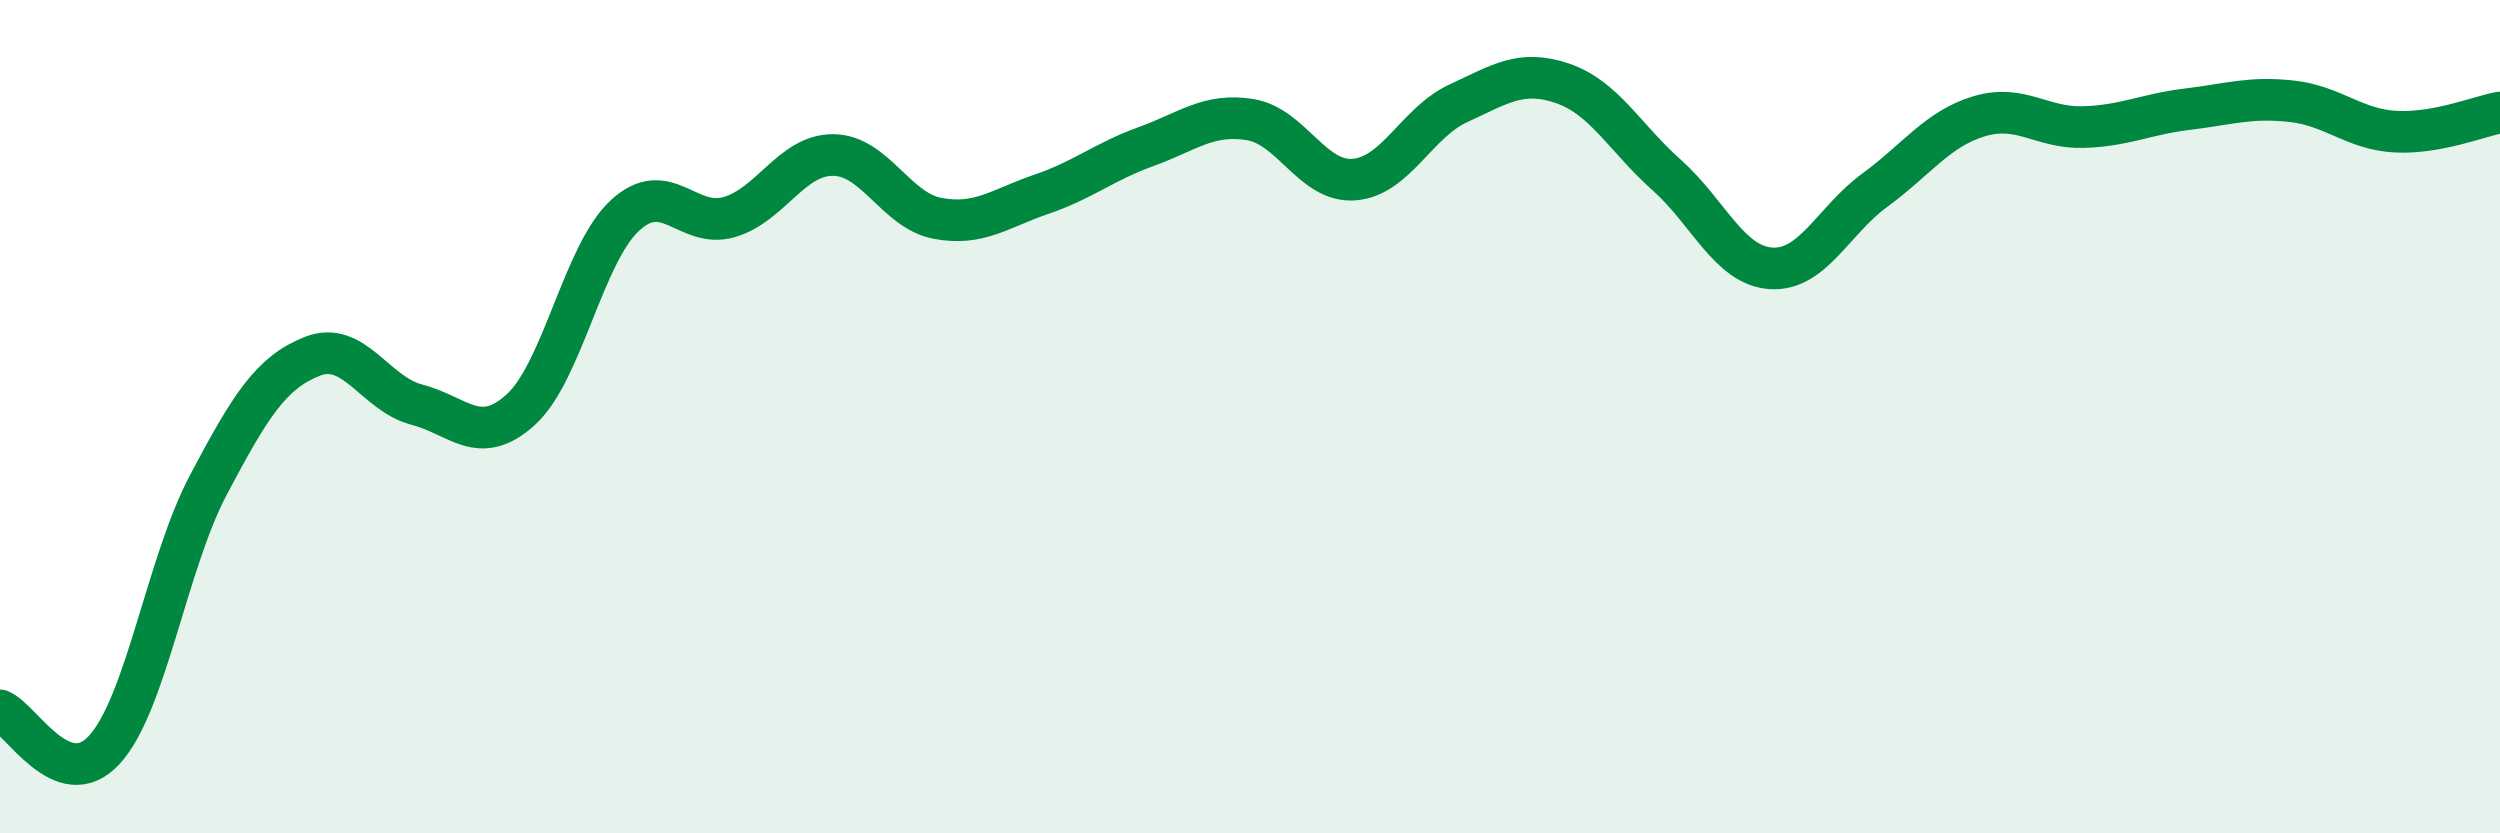 
    <svg width="60" height="20" viewBox="0 0 60 20" xmlns="http://www.w3.org/2000/svg">
      <path
        d="M 0,17.05 C 0.5,17.24 1.5,19.08 2.5,18 C 3.5,16.92 4,13.53 5,11.64 C 6,9.75 6.5,8.94 7.5,8.55 C 8.5,8.16 9,9.45 10,9.71 C 11,9.97 11.5,10.74 12.5,9.83 C 13.5,8.92 14,6.09 15,5.17 C 16,4.25 16.5,5.5 17.5,5.21 C 18.5,4.92 19,3.71 20,3.72 C 21,3.73 21.5,5.05 22.5,5.24 C 23.5,5.43 24,5 25,4.66 C 26,4.32 26.5,3.88 27.5,3.52 C 28.5,3.16 29,2.71 30,2.87 C 31,3.03 31.5,4.39 32.5,4.31 C 33.5,4.23 34,2.94 35,2.48 C 36,2.02 36.5,1.66 37.5,2 C 38.5,2.34 39,3.31 40,4.2 C 41,5.09 41.5,6.37 42.5,6.44 C 43.5,6.51 44,5.29 45,4.56 C 46,3.83 46.5,3.09 47.5,2.79 C 48.5,2.49 49,3.08 50,3.05 C 51,3.02 51.5,2.74 52.5,2.62 C 53.5,2.5 54,2.32 55,2.43 C 56,2.54 56.5,3.11 57.5,3.16 C 58.5,3.21 59.5,2.79 60,2.7L60 20L0 20Z"
        fill="#008740"
        opacity="0.1"
        stroke-linecap="round"
        stroke-linejoin="round"
      />
      <path
        d="M 0,17.05 C 0.5,17.24 1.5,19.08 2.5,18 C 3.5,16.92 4,13.53 5,11.64 C 6,9.75 6.5,8.94 7.5,8.55 C 8.5,8.16 9,9.45 10,9.71 C 11,9.97 11.5,10.74 12.5,9.83 C 13.5,8.92 14,6.09 15,5.17 C 16,4.25 16.5,5.5 17.5,5.21 C 18.5,4.92 19,3.71 20,3.72 C 21,3.73 21.5,5.05 22.5,5.24 C 23.5,5.43 24,5 25,4.66 C 26,4.32 26.5,3.88 27.5,3.52 C 28.5,3.16 29,2.71 30,2.87 C 31,3.03 31.5,4.39 32.5,4.31 C 33.5,4.23 34,2.94 35,2.48 C 36,2.02 36.5,1.66 37.5,2 C 38.5,2.34 39,3.31 40,4.2 C 41,5.09 41.5,6.37 42.5,6.44 C 43.5,6.51 44,5.29 45,4.56 C 46,3.83 46.5,3.09 47.5,2.79 C 48.5,2.49 49,3.08 50,3.05 C 51,3.02 51.5,2.74 52.5,2.62 C 53.5,2.5 54,2.32 55,2.43 C 56,2.54 56.5,3.11 57.5,3.16 C 58.5,3.21 59.5,2.79 60,2.7"
        stroke="#008740"
        stroke-width="1"
        fill="none"
        stroke-linecap="round"
        stroke-linejoin="round"
      />
    </svg>
  
